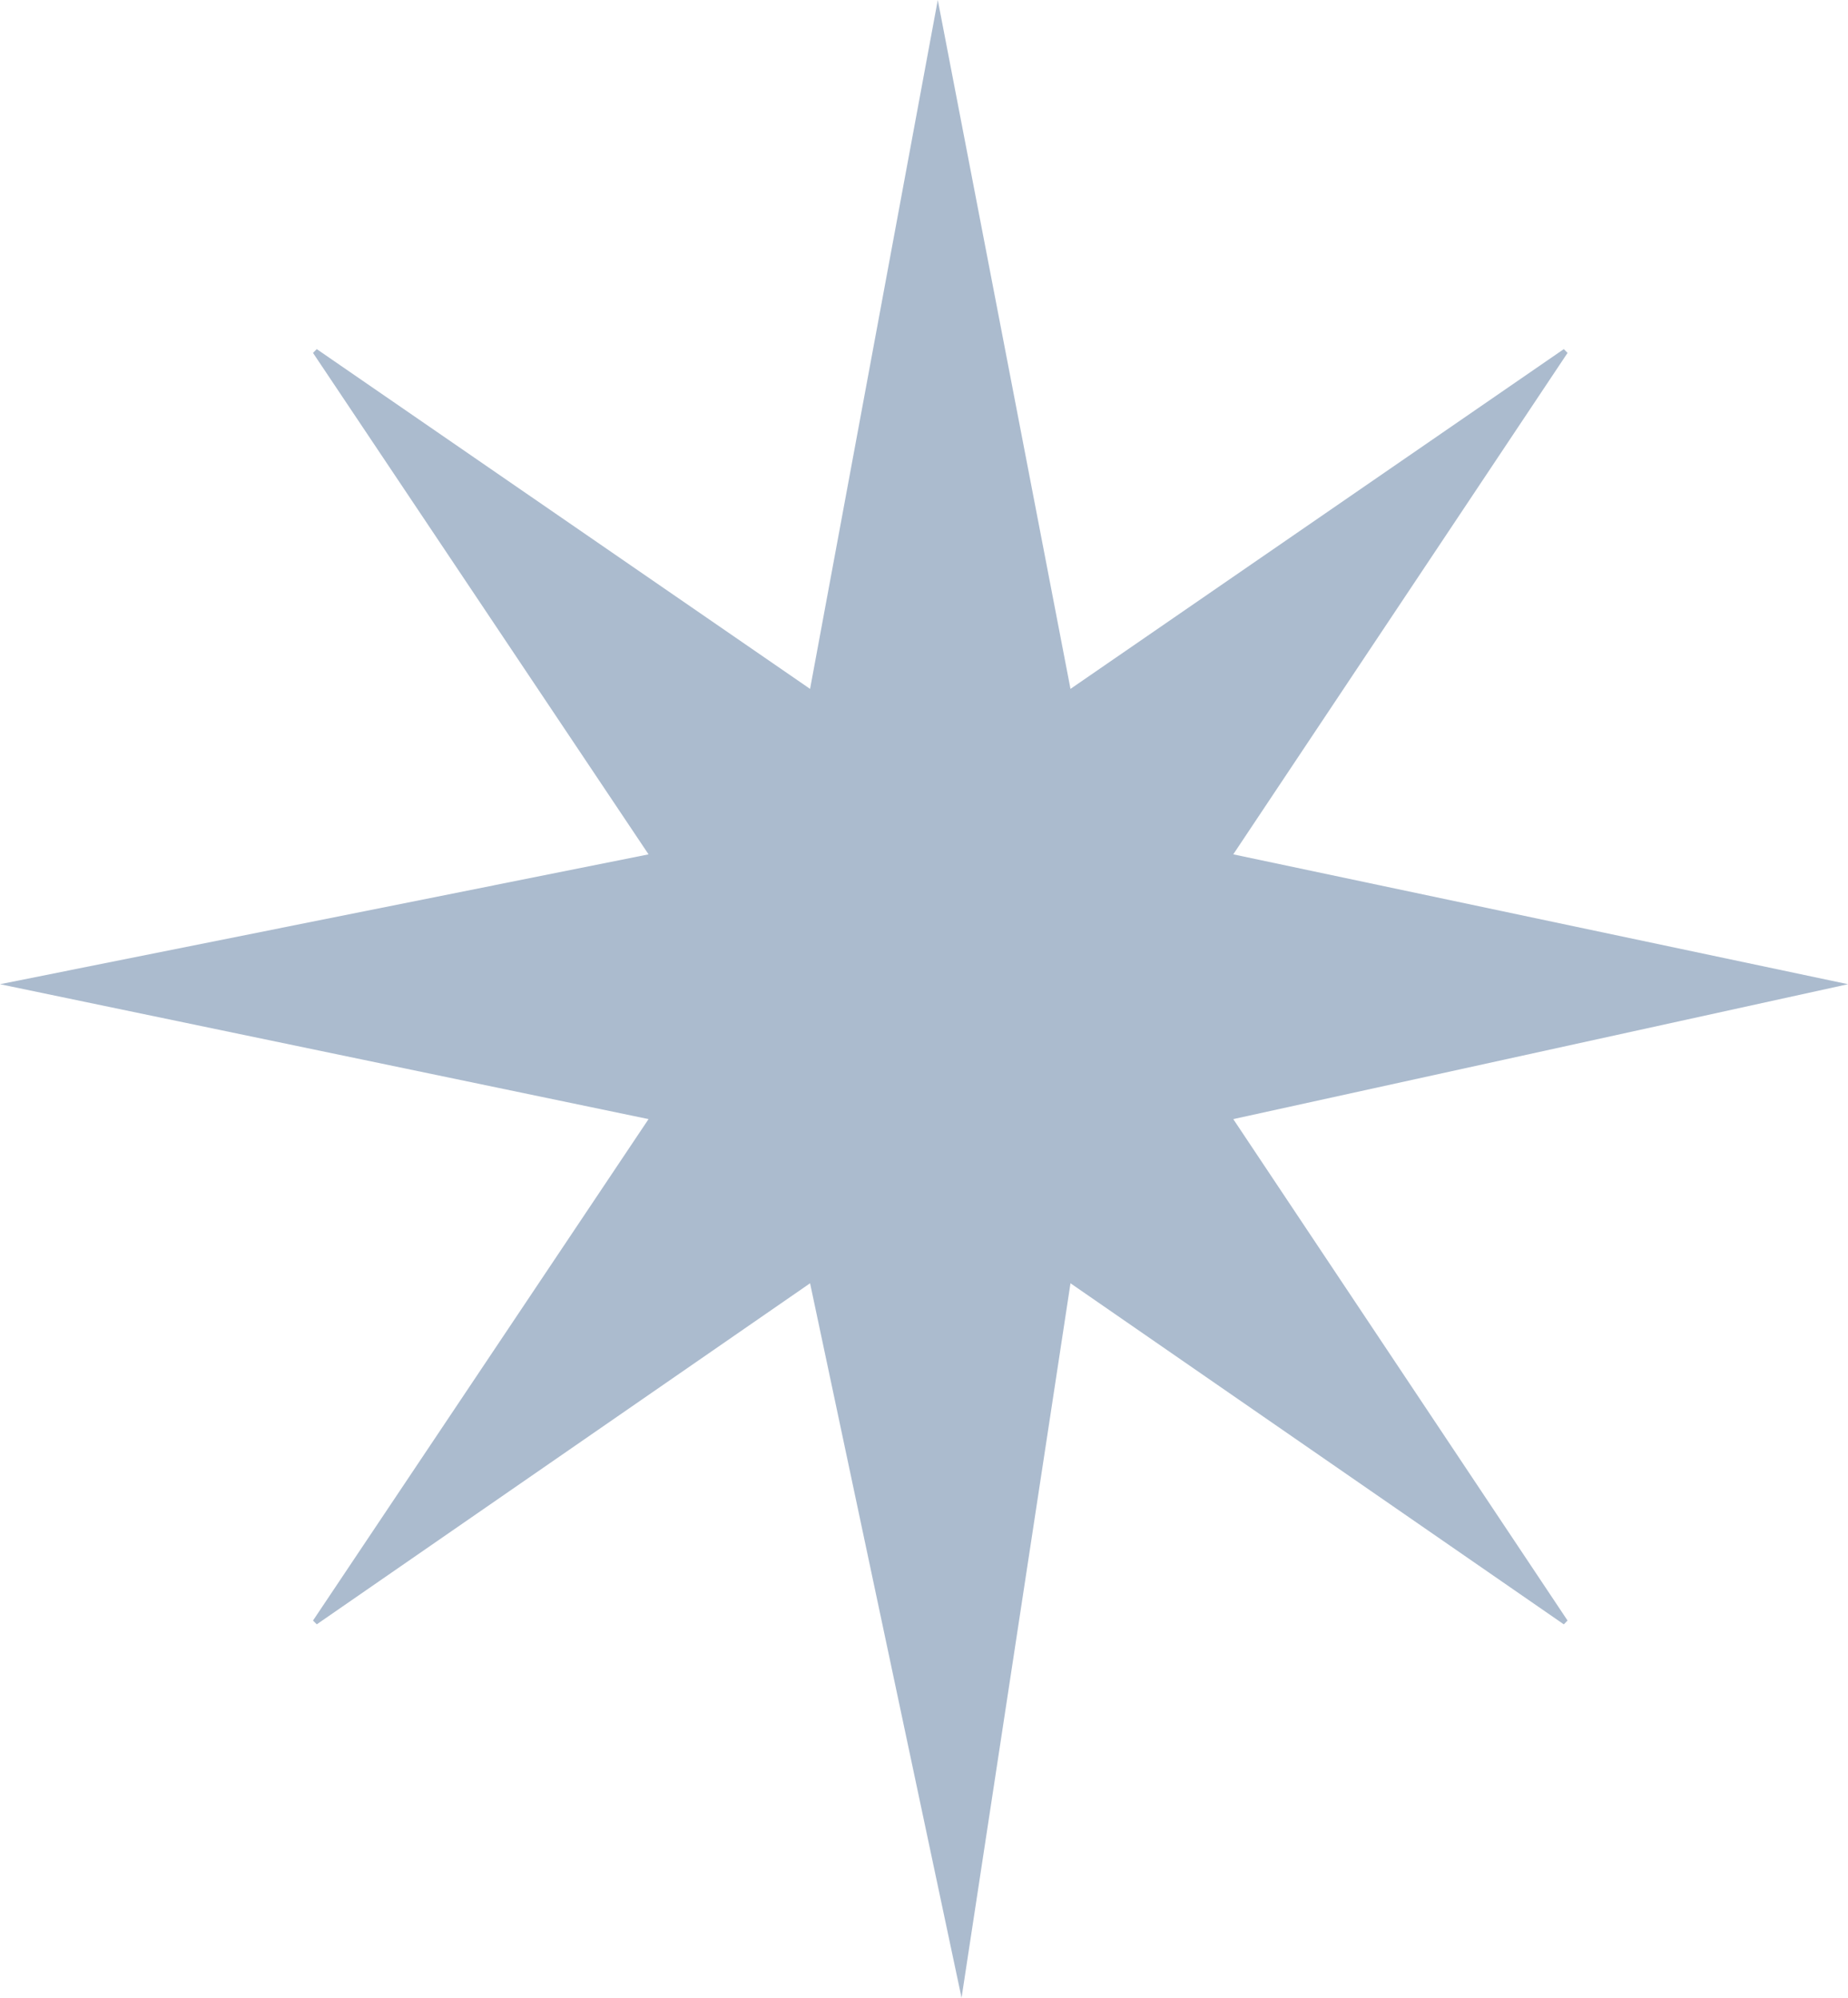 <?xml version="1.0" encoding="UTF-8"?> <svg xmlns="http://www.w3.org/2000/svg" width="37" height="40" viewBox="0 0 37 40" fill="none"><path d="M16.219 13.793L18.776 0L21.433 13.793L31.31 6.99L31.385 7.066L24.692 17.106L37 19.706L24.692 22.407L31.385 32.447L31.31 32.523L21.433 25.694L19.252 40L16.219 25.694L6.342 32.523L6.267 32.447L12.985 22.407L0 19.706L12.985 17.106L6.267 7.066L6.342 6.99L16.219 13.793Z" fill="#ABBBCE"></path></svg> 